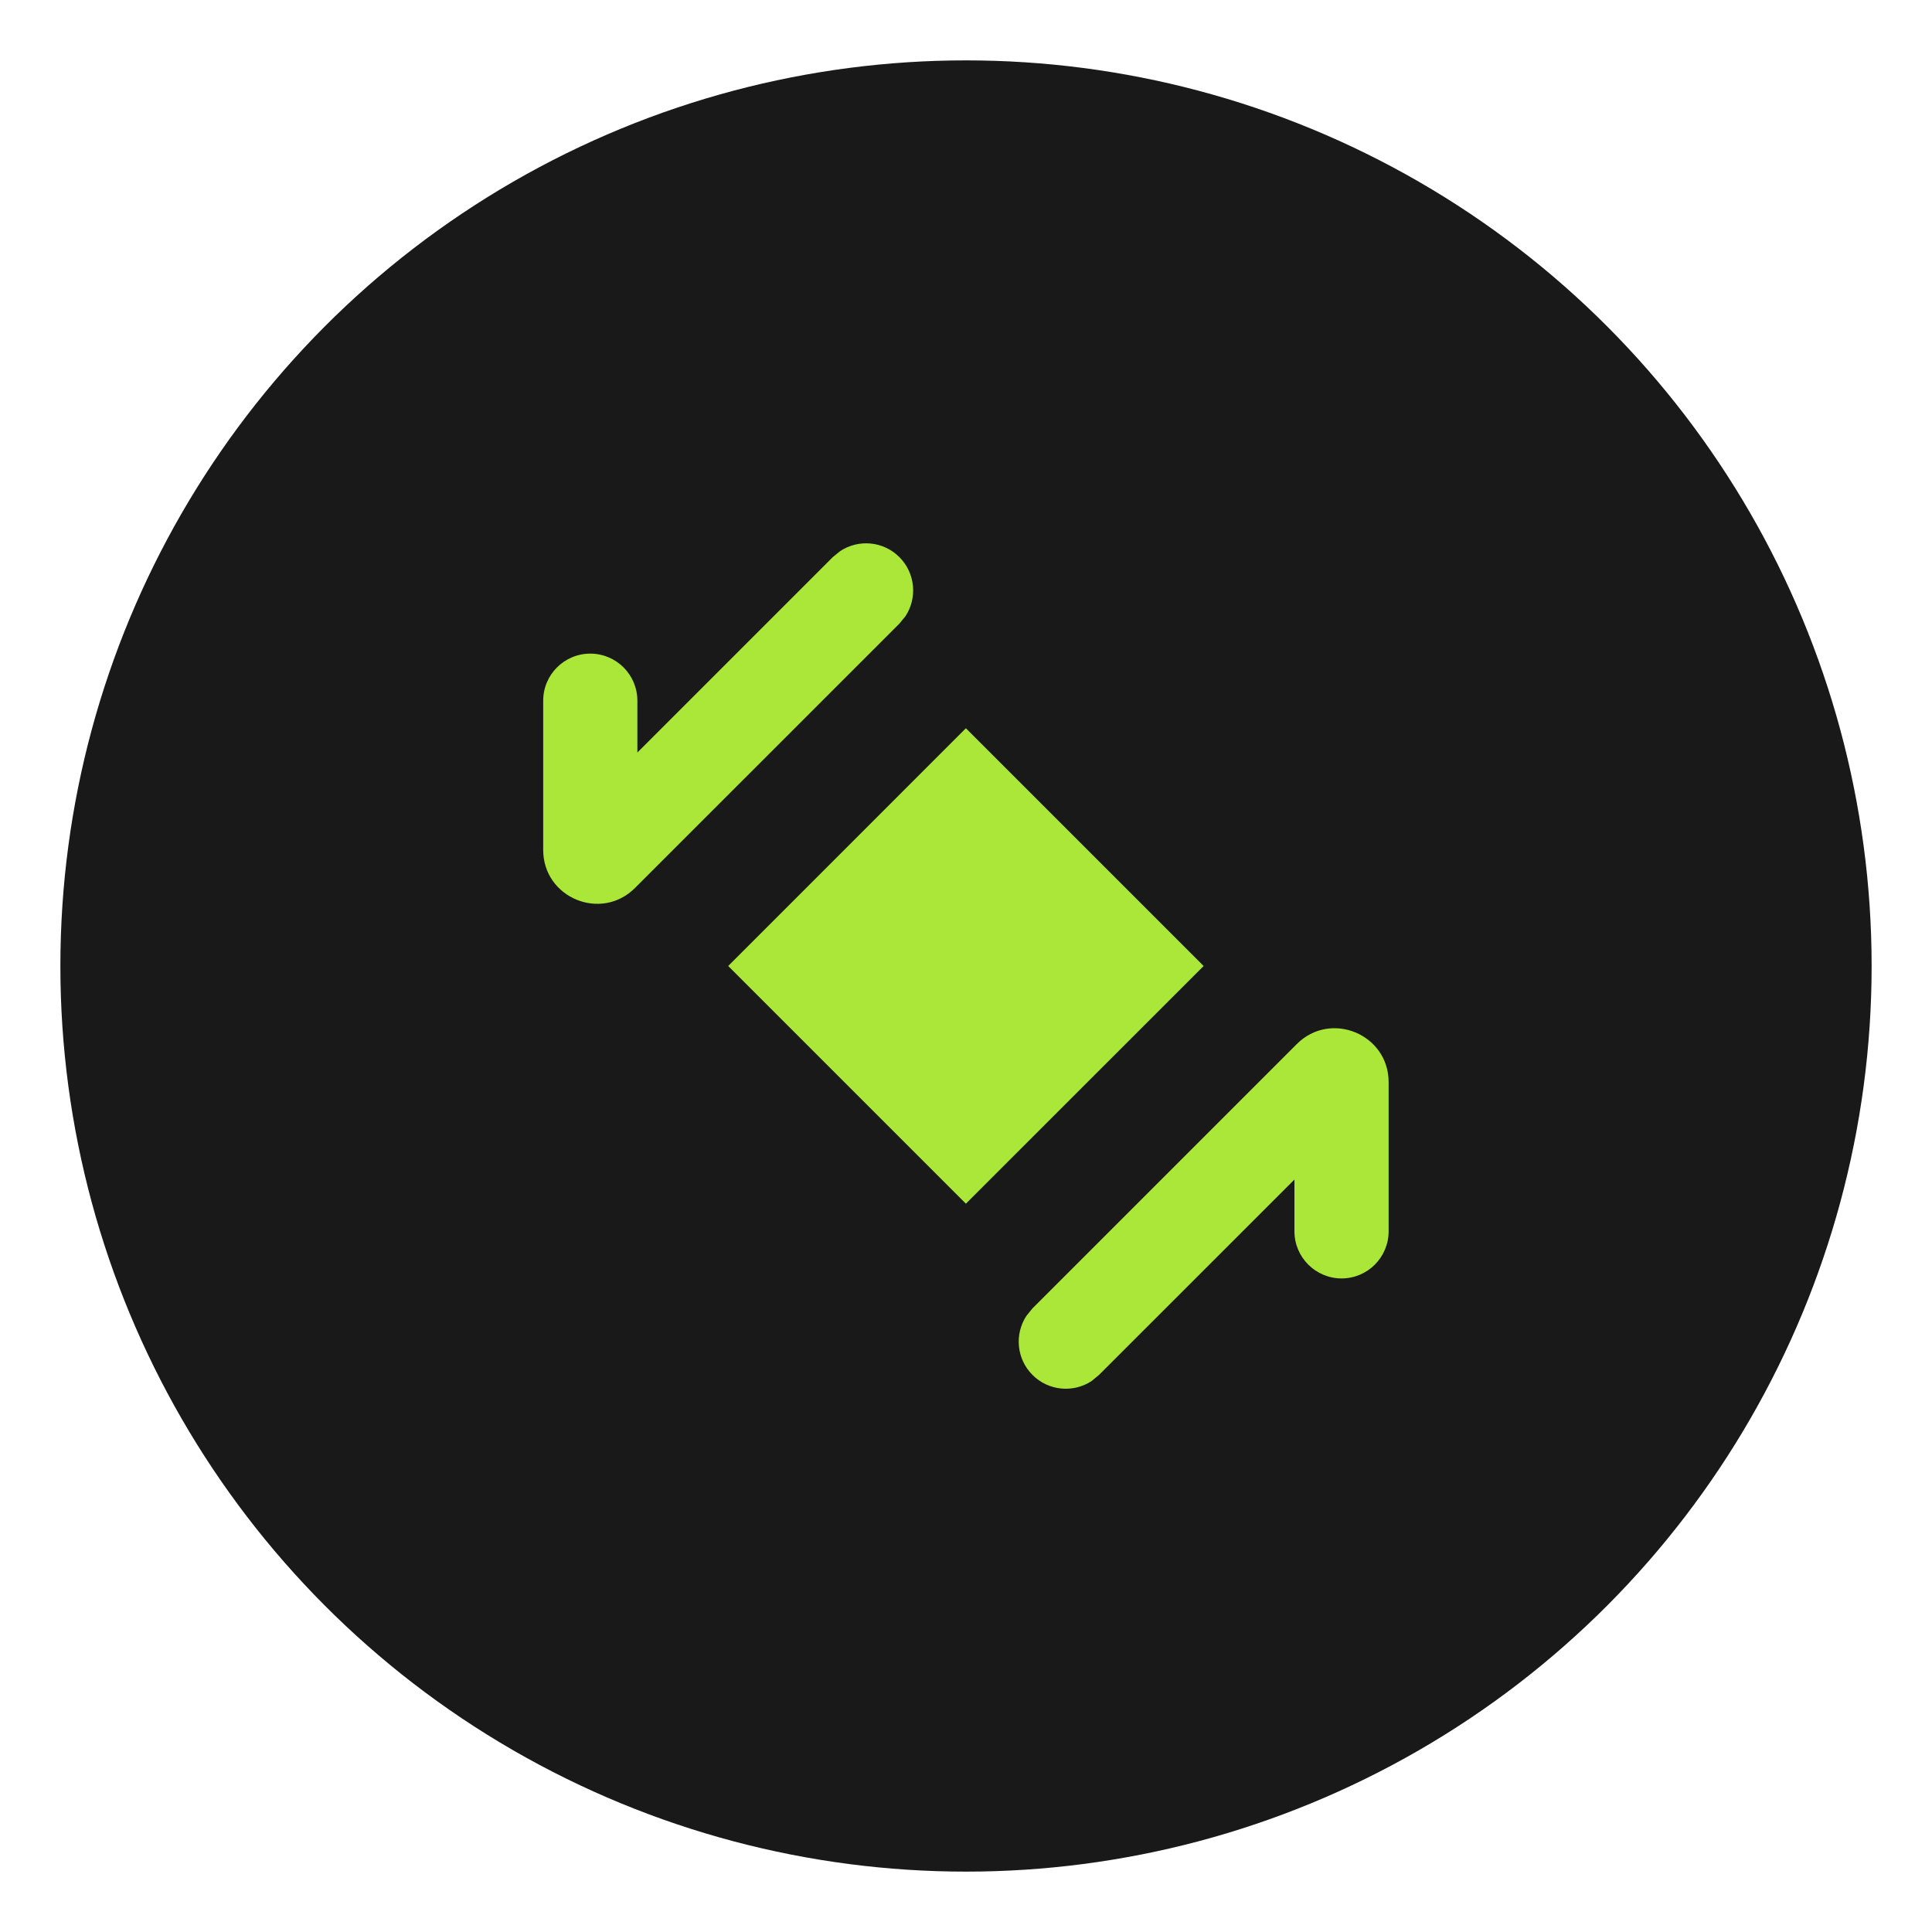 <svg width="32" height="32" viewBox="0 0 32 32" fill="none" xmlns="http://www.w3.org/2000/svg">
<circle cx="16" cy="16" r="15" fill="#191919"/>
<path d="M21.479 17.293C22.04 16.732 23 17.13 23 17.923V20.395C23 20.825 22.651 21.175 22.22 21.175C21.79 21.174 21.44 20.825 21.44 20.395V19.537L18.203 22.773L18.081 22.874C17.779 23.073 17.367 23.04 17.101 22.773C16.835 22.507 16.802 22.096 17.001 21.794L17.101 21.671L21.479 17.293Z" fill="#AAE738"/>
<path d="M19.936 16L15.998 19.937L12.061 16L15.998 12.062L19.936 16Z" fill="#AAE738"/>
<path d="M13.917 9.127C14.219 8.928 14.63 8.961 14.896 9.227C15.163 9.494 15.196 9.905 14.997 10.207L14.896 10.33L10.518 14.707C9.957 15.269 8.997 14.871 8.997 14.078V11.606C8.997 11.175 9.346 10.826 9.777 10.826C10.207 10.826 10.557 11.175 10.557 11.606V12.464L13.794 9.227L13.917 9.127Z" fill="#AAE738"/>
</svg>
